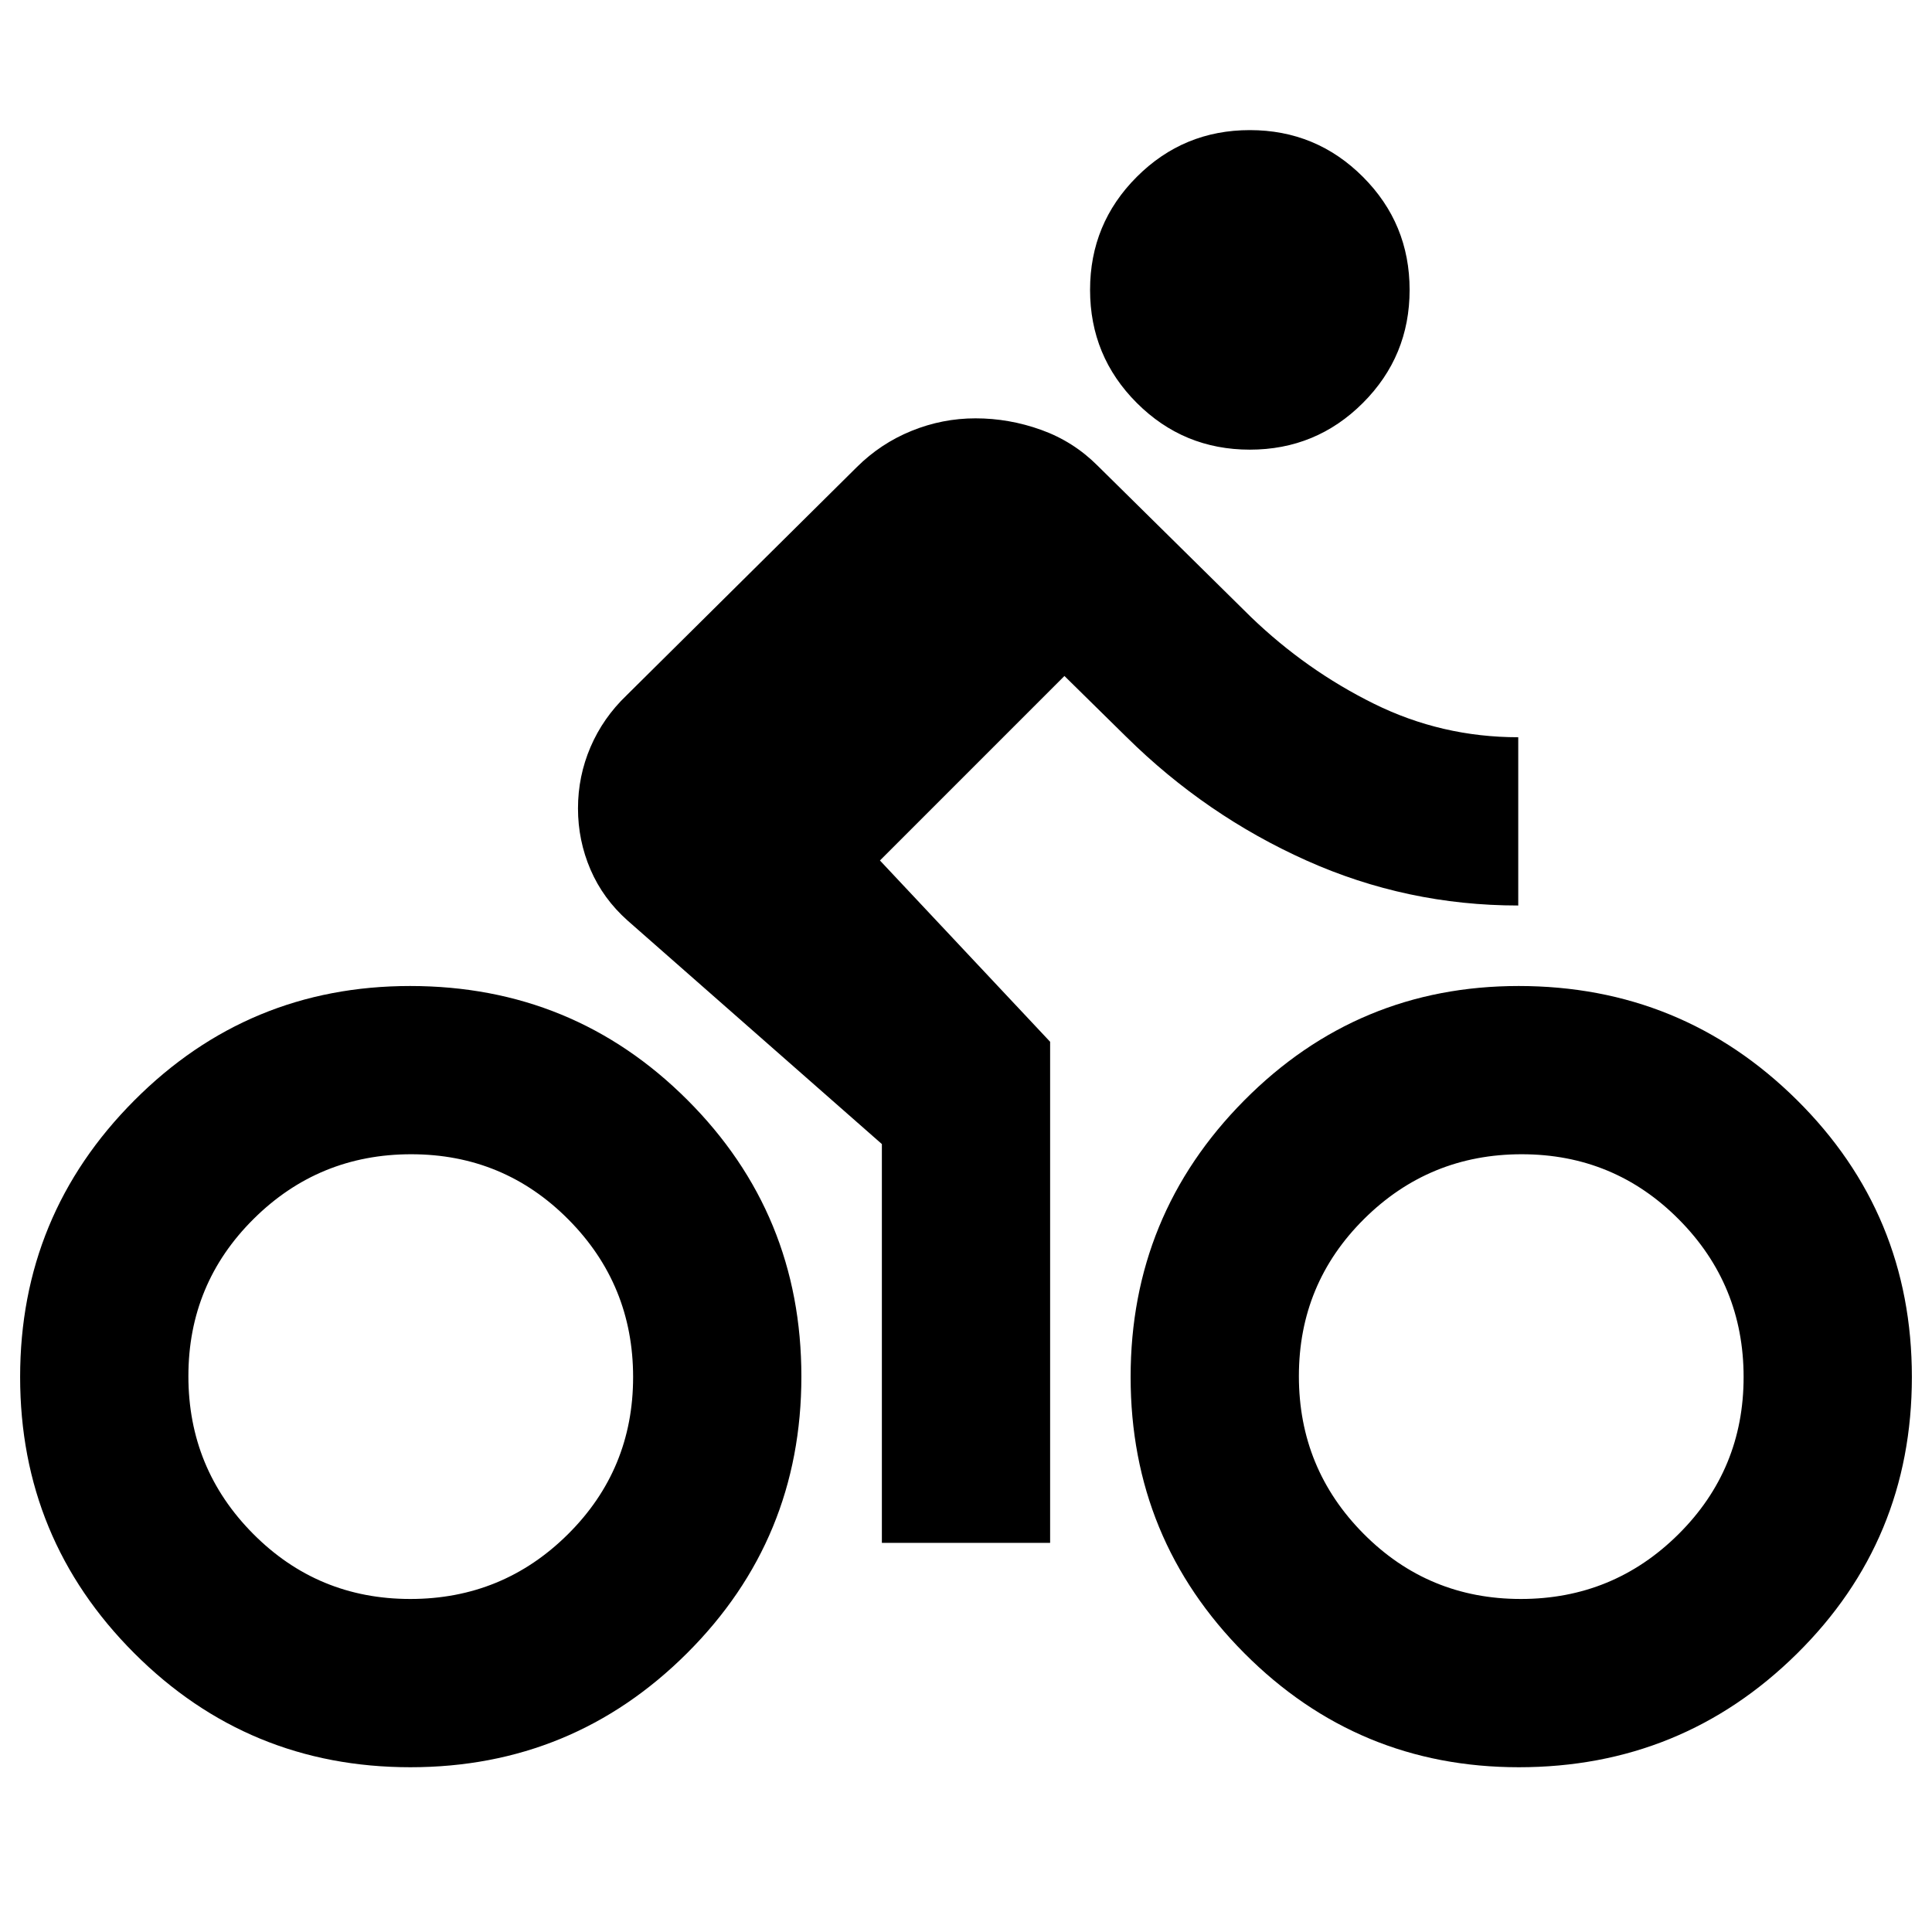 <svg xmlns="http://www.w3.org/2000/svg" height="24px" viewBox="0 -960 960 960" width="24px" fill="#000000"><path d="M203.93-81.87q-80.63 0-137.28-56.72Q10-195.31 10-275.79q0-80.47 56.69-137.37 56.68-56.9 137.11-56.9 81.09 0 137.74 56.6 56.66 56.61 56.66 137.45 0 80.84-56.83 137.49-56.82 56.65-137.44 56.65Zm-.07-83.61q45.94 0 78.34-32.16 32.39-32.15 32.39-78.09 0-45.94-32.16-78.33-32.16-32.4-78.1-32.4T126-354.3q-32.39 32.16-32.39 78.1t32.16 78.33q32.15 32.39 78.09 32.39Zm234.34-27.89v-198.15L311.87-502.56q-12.22-10.87-18.45-25.34-6.22-14.46-6.22-30.42t6.23-30.49q6.24-14.52 17.96-25.73l114.38-113.38q11.83-11.75 27.18-17.98 15.34-6.23 31.77-6.23 16.71 0 32.67 5.74t27.94 17.72l76.19 75.19q27.52 26.52 61.18 43.16 33.65 16.65 71.71 16.65v83.61q-55.34 0-105.27-22.37-49.92-22.37-89.4-61.35l-30.83-30.33-91.67 91.68 84.56 90.08v248.98h-83.6Zm182.84-543.2q-32.95 0-56.17-23.21-23.22-23.22-23.22-56.18 0-32.95 23.22-56.17t56.17-23.22q32.96 0 56.18 23.22 23.21 23.22 23.21 56.17 0 32.96-23.21 56.18-23.22 23.21-56.18 23.21ZM754.7-81.87q-80.02 0-136.46-56.72-56.44-56.72-56.44-137.2 0-80.47 56.4-137.37 56.39-56.9 136.41-56.9 81.05 0 138.22 56.6Q950-356.85 950-275.76q0 81.09-57.13 137.49-57.12 56.4-138.17 56.4Zm.97-83.61q45.94 0 78.33-32.16 32.39-32.15 32.39-78.09 0-45.94-32.16-78.33-32.15-32.4-78.09-32.4-45.94 0-78.34 32.16-32.39 32.16-32.39 78.1t32.16 78.33q32.16 32.39 78.1 32.39Z"/></svg>